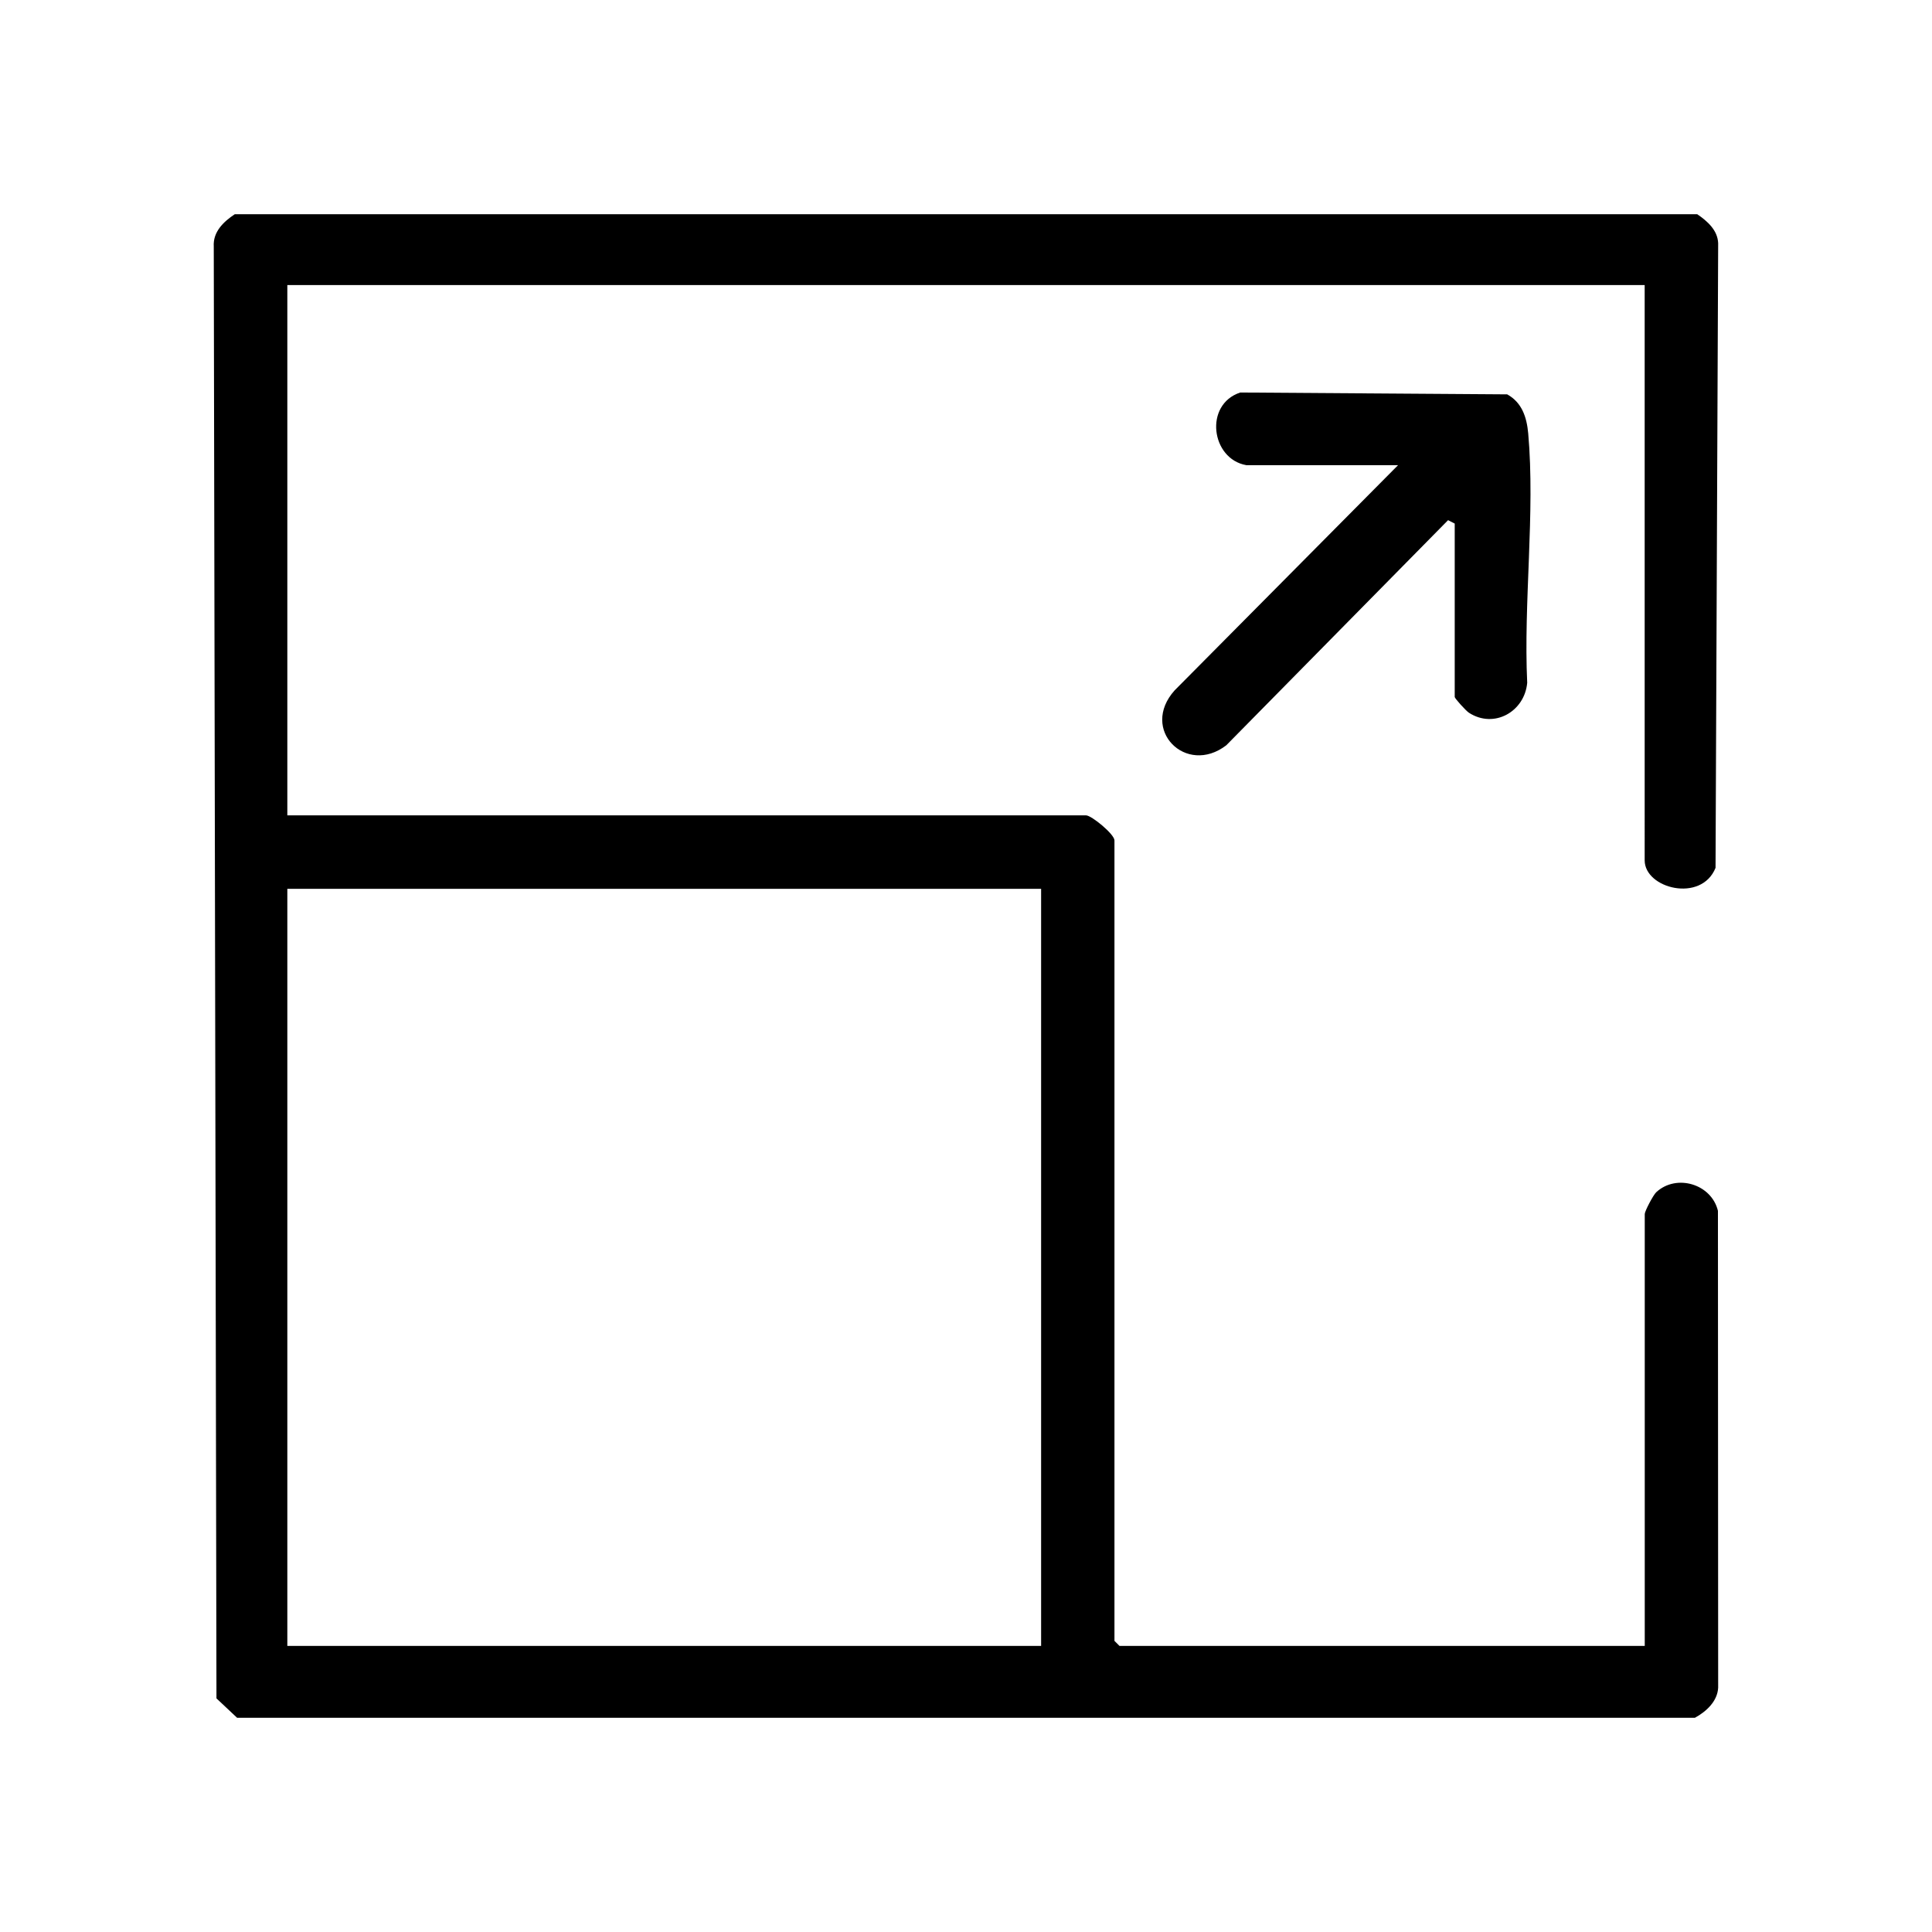 <?xml version="1.0" encoding="UTF-8"?>
<svg id="Capa_1" data-name="Capa 1" xmlns="http://www.w3.org/2000/svg" viewBox="0 0 250 250">
  <path d="M212.84,36.89H37.18v68.62h103.36c.69,0,3.67,2.43,3.67,3.24v103.58l.65.65h67.97v-55.89c0-.36,1.09-2.45,1.49-2.82,2.62-2.42,7.15-1.06,7.98,2.41l.03,61.7c-.09,1.78-1.55,3.1-3.01,3.9H30.68l-2.67-2.51-.35-187.87c-.12-1.9,1.27-3.22,2.72-4.18h189.24c1.29.88,2.65,2.06,2.71,3.76l-.34,80.82c-1.84,4.56-9.17,2.67-9.17-.97V36.89ZM134.72,115.01H37.18v97.97h97.54v-97.97Z"/>
  <path d="M161.26,60.19c-4.56-.81-5.48-7.85-.77-9.4l34.54.24c1.92,1.06,2.53,2.97,2.72,5.05.91,10.23-.62,21.9-.13,32.27-.33,3.73-4.28,5.99-7.54,3.88-.41-.27-1.84-1.86-1.84-2.04v-22.44l-.86-.44-28.7,29.13c-5.22,4-11.23-2.05-6.68-7.11l28.91-29.14h-19.64Z"/>
</svg>